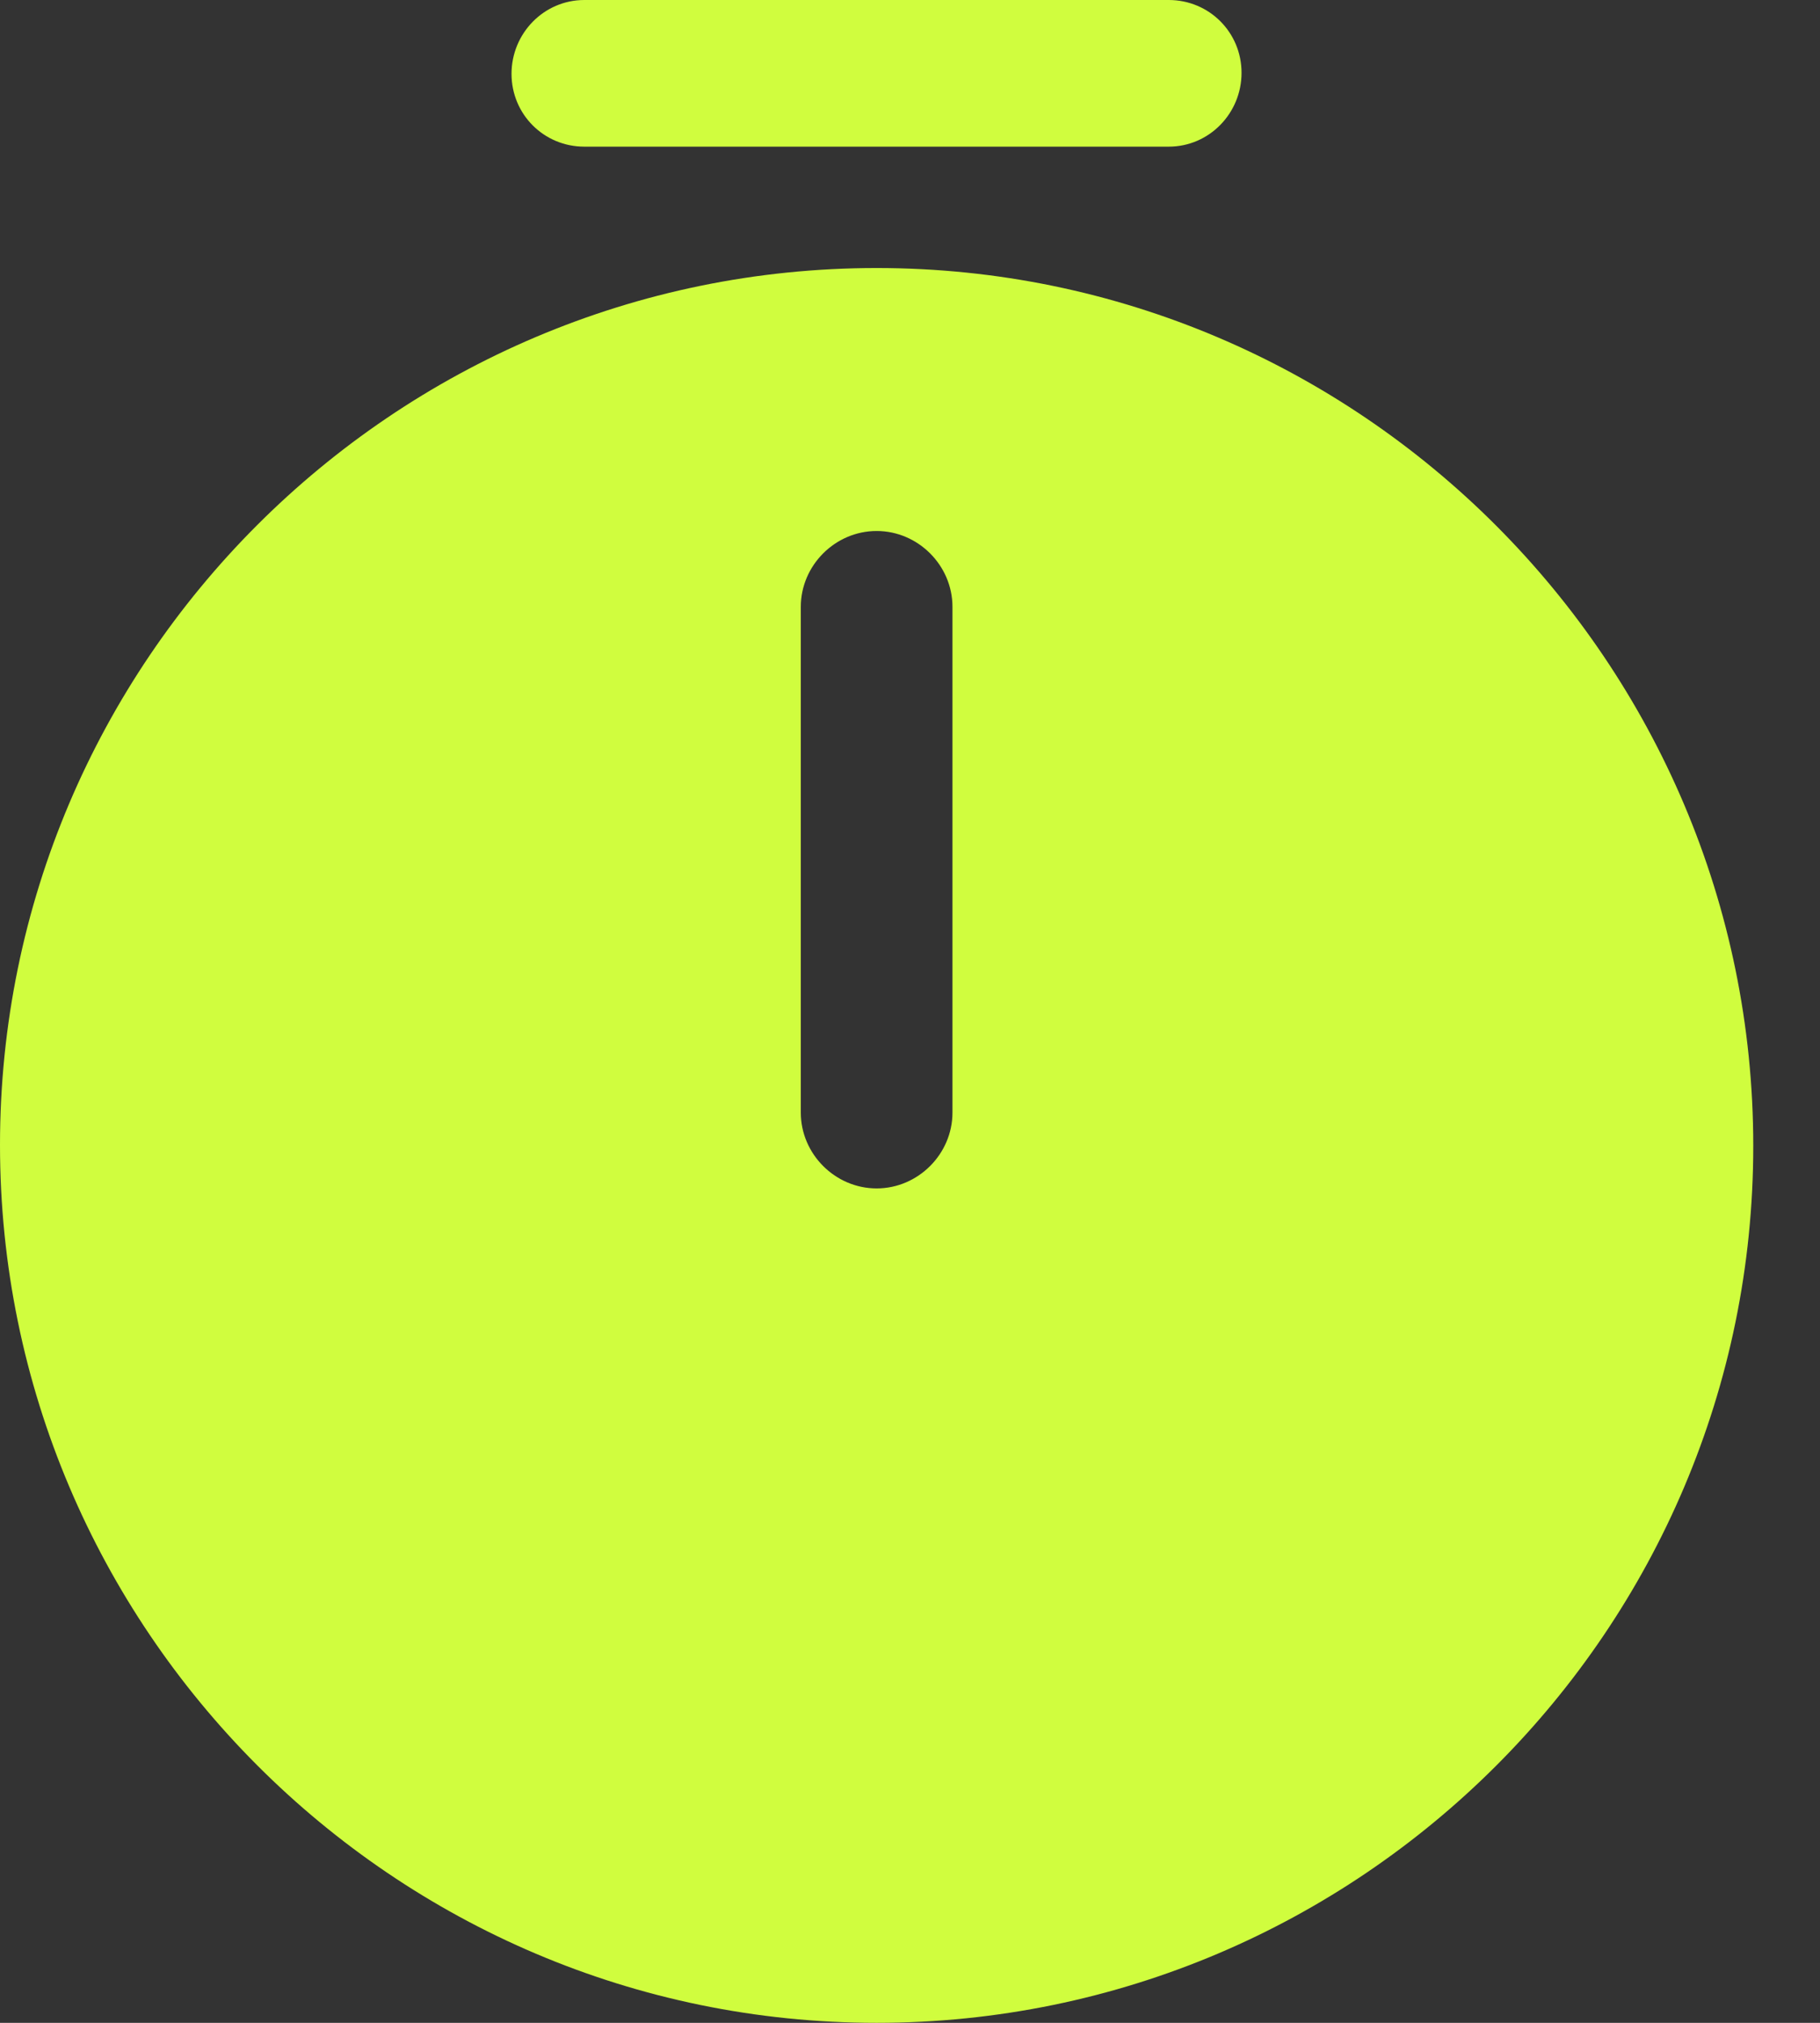<svg width="18" height="20" viewBox="0 0 18 20" fill="none" xmlns="http://www.w3.org/2000/svg">
<rect x="0" y="0" width="18" height="20" fill="#333333" stroke="none"/>
<path d="M8.67 2.65C3.89 2.65 0 6.54 0 11.32C0 16.1 3.89 20 8.67 20C13.45 20 17.34 16.11 17.34 11.33C17.34 6.55 13.45 2.65 8.67 2.65ZM9.42 11C9.42 11.41 9.08 11.75 8.67 11.75C8.26 11.75 7.92 11.41 7.92 11V6C7.92 5.59 8.26 5.25 8.67 5.25C9.08 5.25 9.42 5.59 9.42 6V11Z" fill="#D0FD3E"/>
<path d="M11.559 1.45H5.779C5.379 1.45 5.059 1.13 5.059 0.73C5.059 0.33 5.379 0 5.779 0H11.559C11.959 0 12.279 0.32 12.279 0.72C12.279 1.12 11.959 1.45 11.559 1.45Z" fill="#D0FD3E"/>
</svg>
